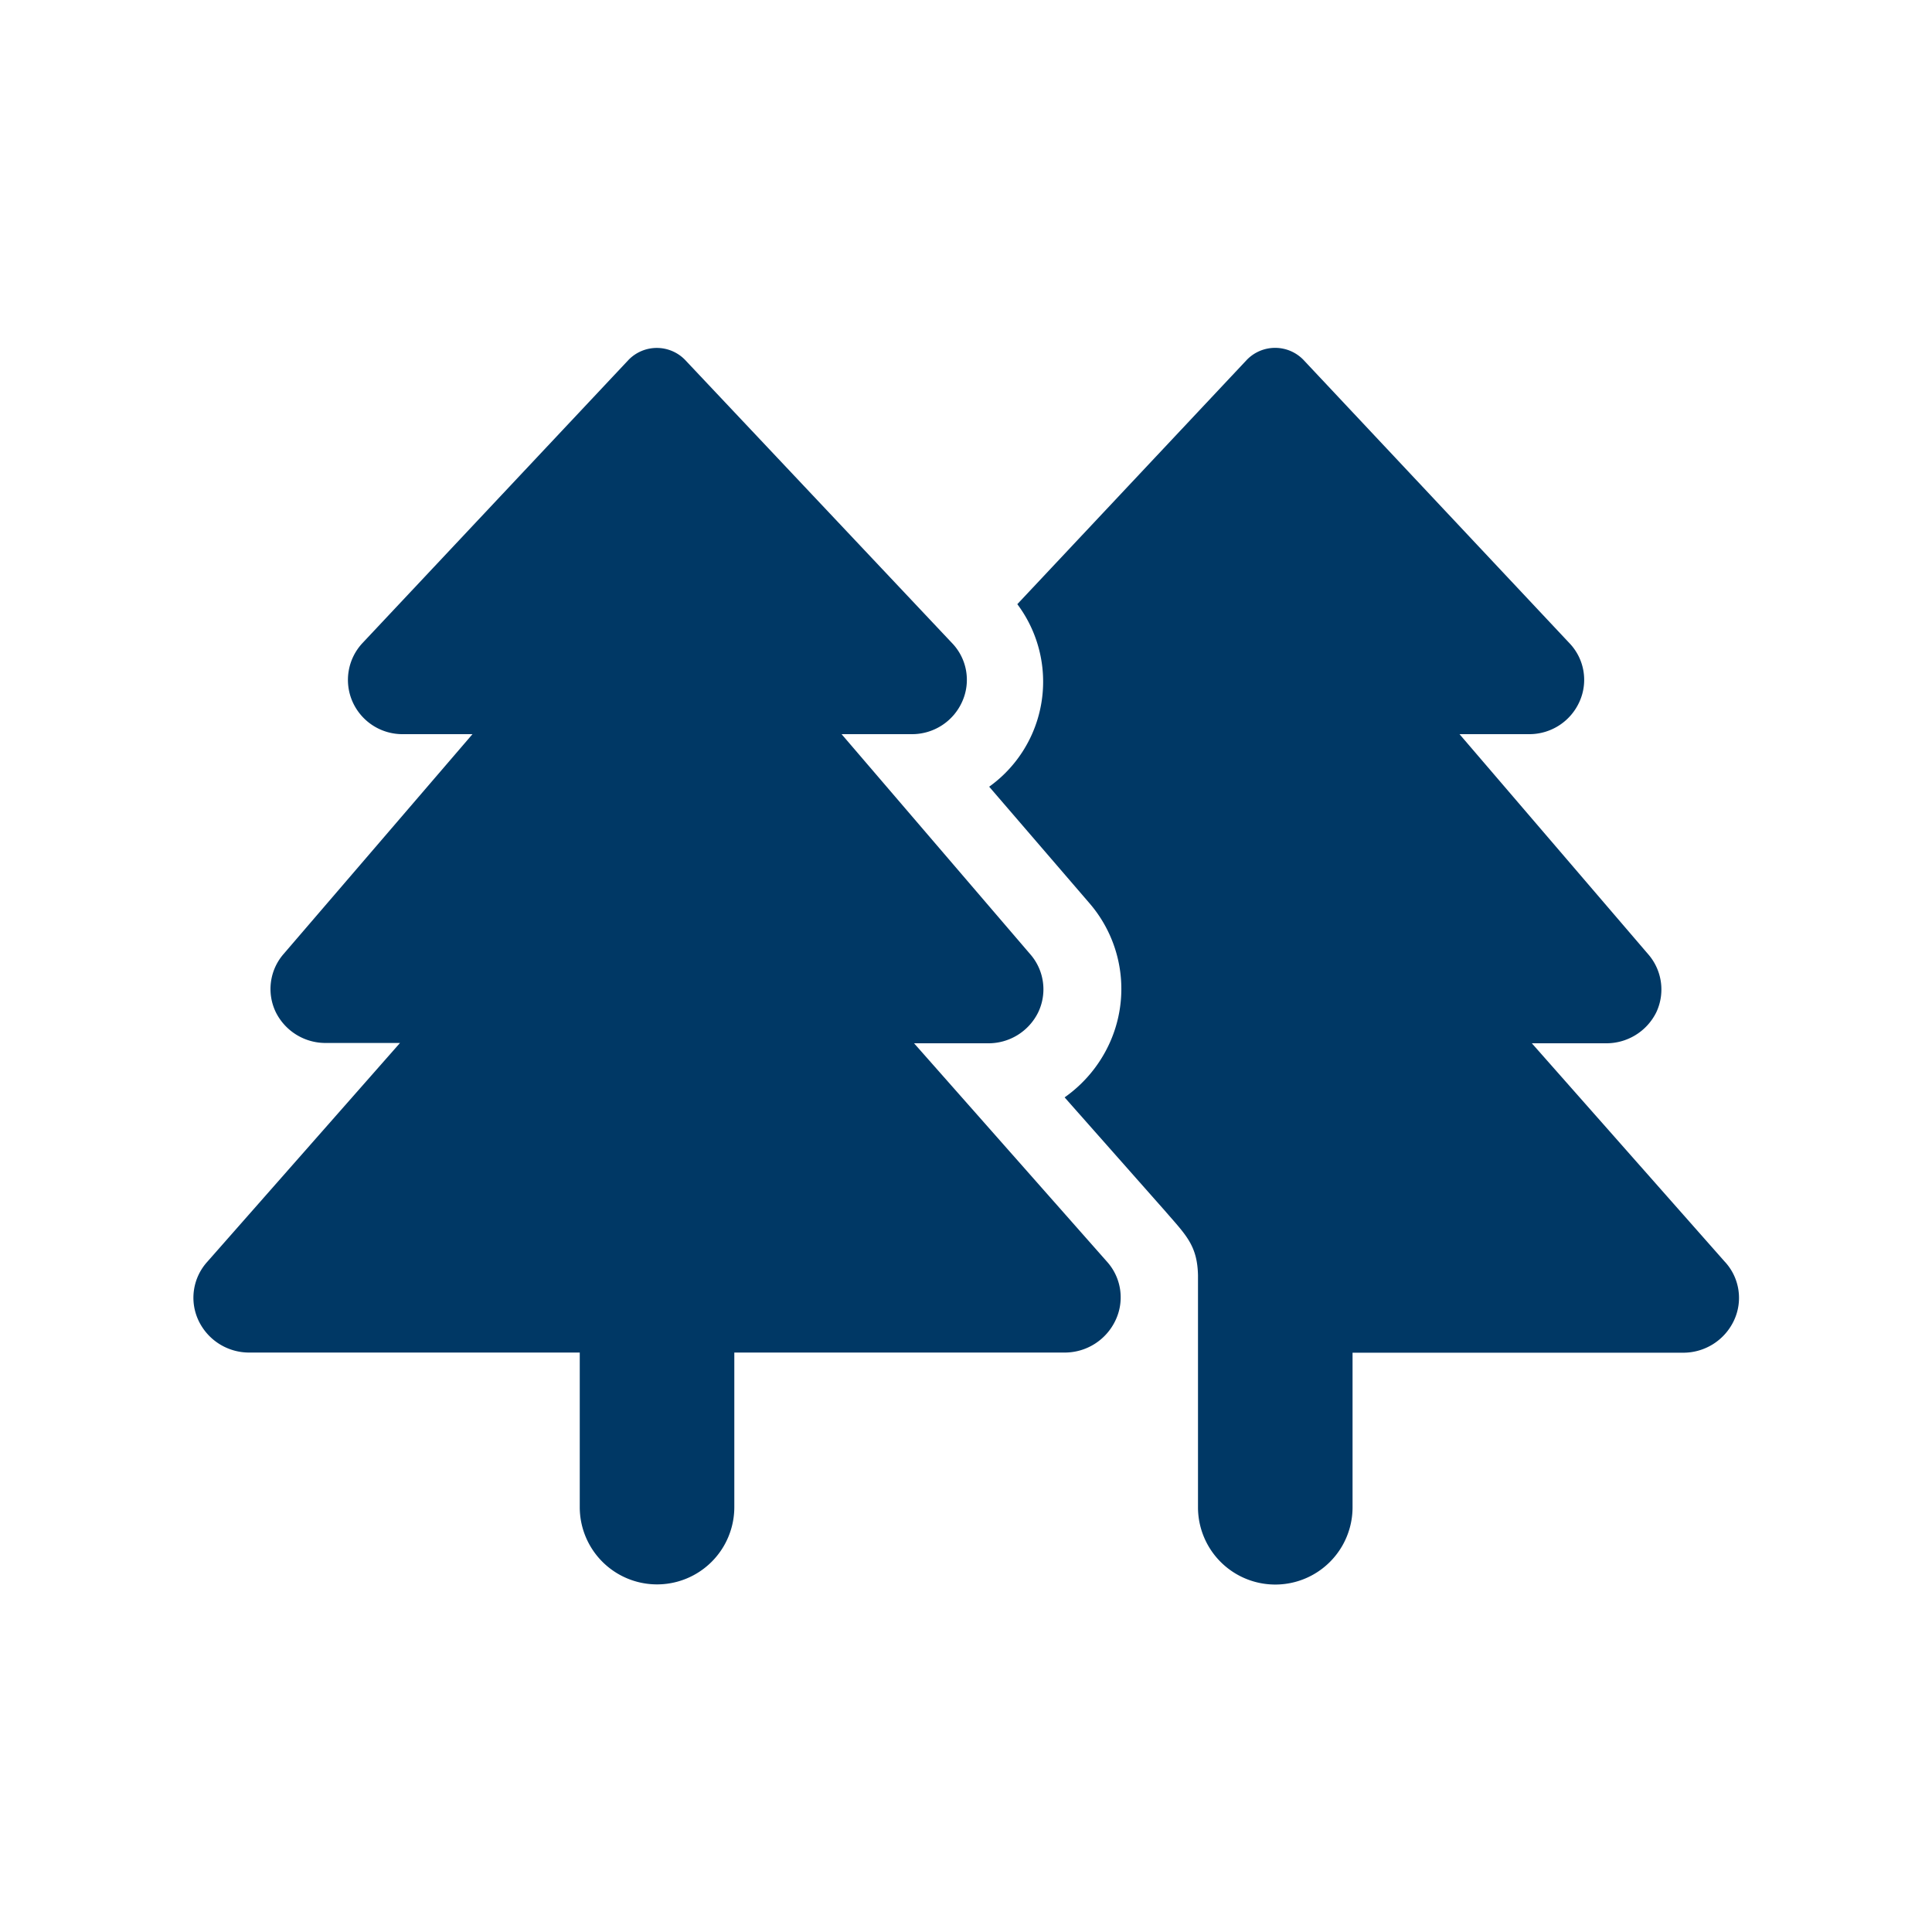<svg id="Layer_1" data-name="Layer 1" xmlns="http://www.w3.org/2000/svg" width="125" height="125" viewBox="0 0 125 125"><defs><style>.cls-1{fill:#003865;}</style></defs><path class="cls-1" d="M59.13,67.5h4.78a3.58,3.58,0,0,0,3.26-2,3.45,3.45,0,0,0-.52-3.77L54.45,47.5H59a3.55,3.55,0,0,0,3.26-2.12,3.43,3.43,0,0,0-.66-3.77L44.31,23.27a2.55,2.55,0,0,0-3.63,0L23.44,41.62a3.49,3.49,0,0,0-.64,3.76,3.53,3.53,0,0,0,3.26,2.12h4.51L18.36,61.71a3.45,3.45,0,0,0-.52,3.77,3.59,3.59,0,0,0,3.26,2h4.78L13.41,81.64a3.46,3.46,0,0,0-.57,3.79,3.62,3.62,0,0,0,3.28,2.08H37.51v10a5,5,0,1,0,10,0v-10H68.89a3.63,3.63,0,0,0,3.28-2.08,3.45,3.45,0,0,0-.54-3.79L59.14,67.5ZM111.6,81.64,99.11,67.5h4.79a3.6,3.6,0,0,0,3.26-2,3.47,3.47,0,0,0-.53-3.77L94.43,47.5h4.51a3.55,3.55,0,0,0,3.26-2.12,3.43,3.43,0,0,0-.66-3.77L84.32,23.27a2.55,2.55,0,0,0-3.64,0L65.82,39.09A8.36,8.36,0,0,1,64,50.9l6.49,7.54a8.48,8.48,0,0,1,1.25,9.16A8.68,8.68,0,0,1,68.88,71l6.5,7.35c1.34,1.55,2.09,2.22,2.13,4.17v15a5,5,0,0,0,10,0v-10H108.9a3.62,3.62,0,0,0,3.28-2.07,3.44,3.44,0,0,0-.56-3.79Z"/></svg>